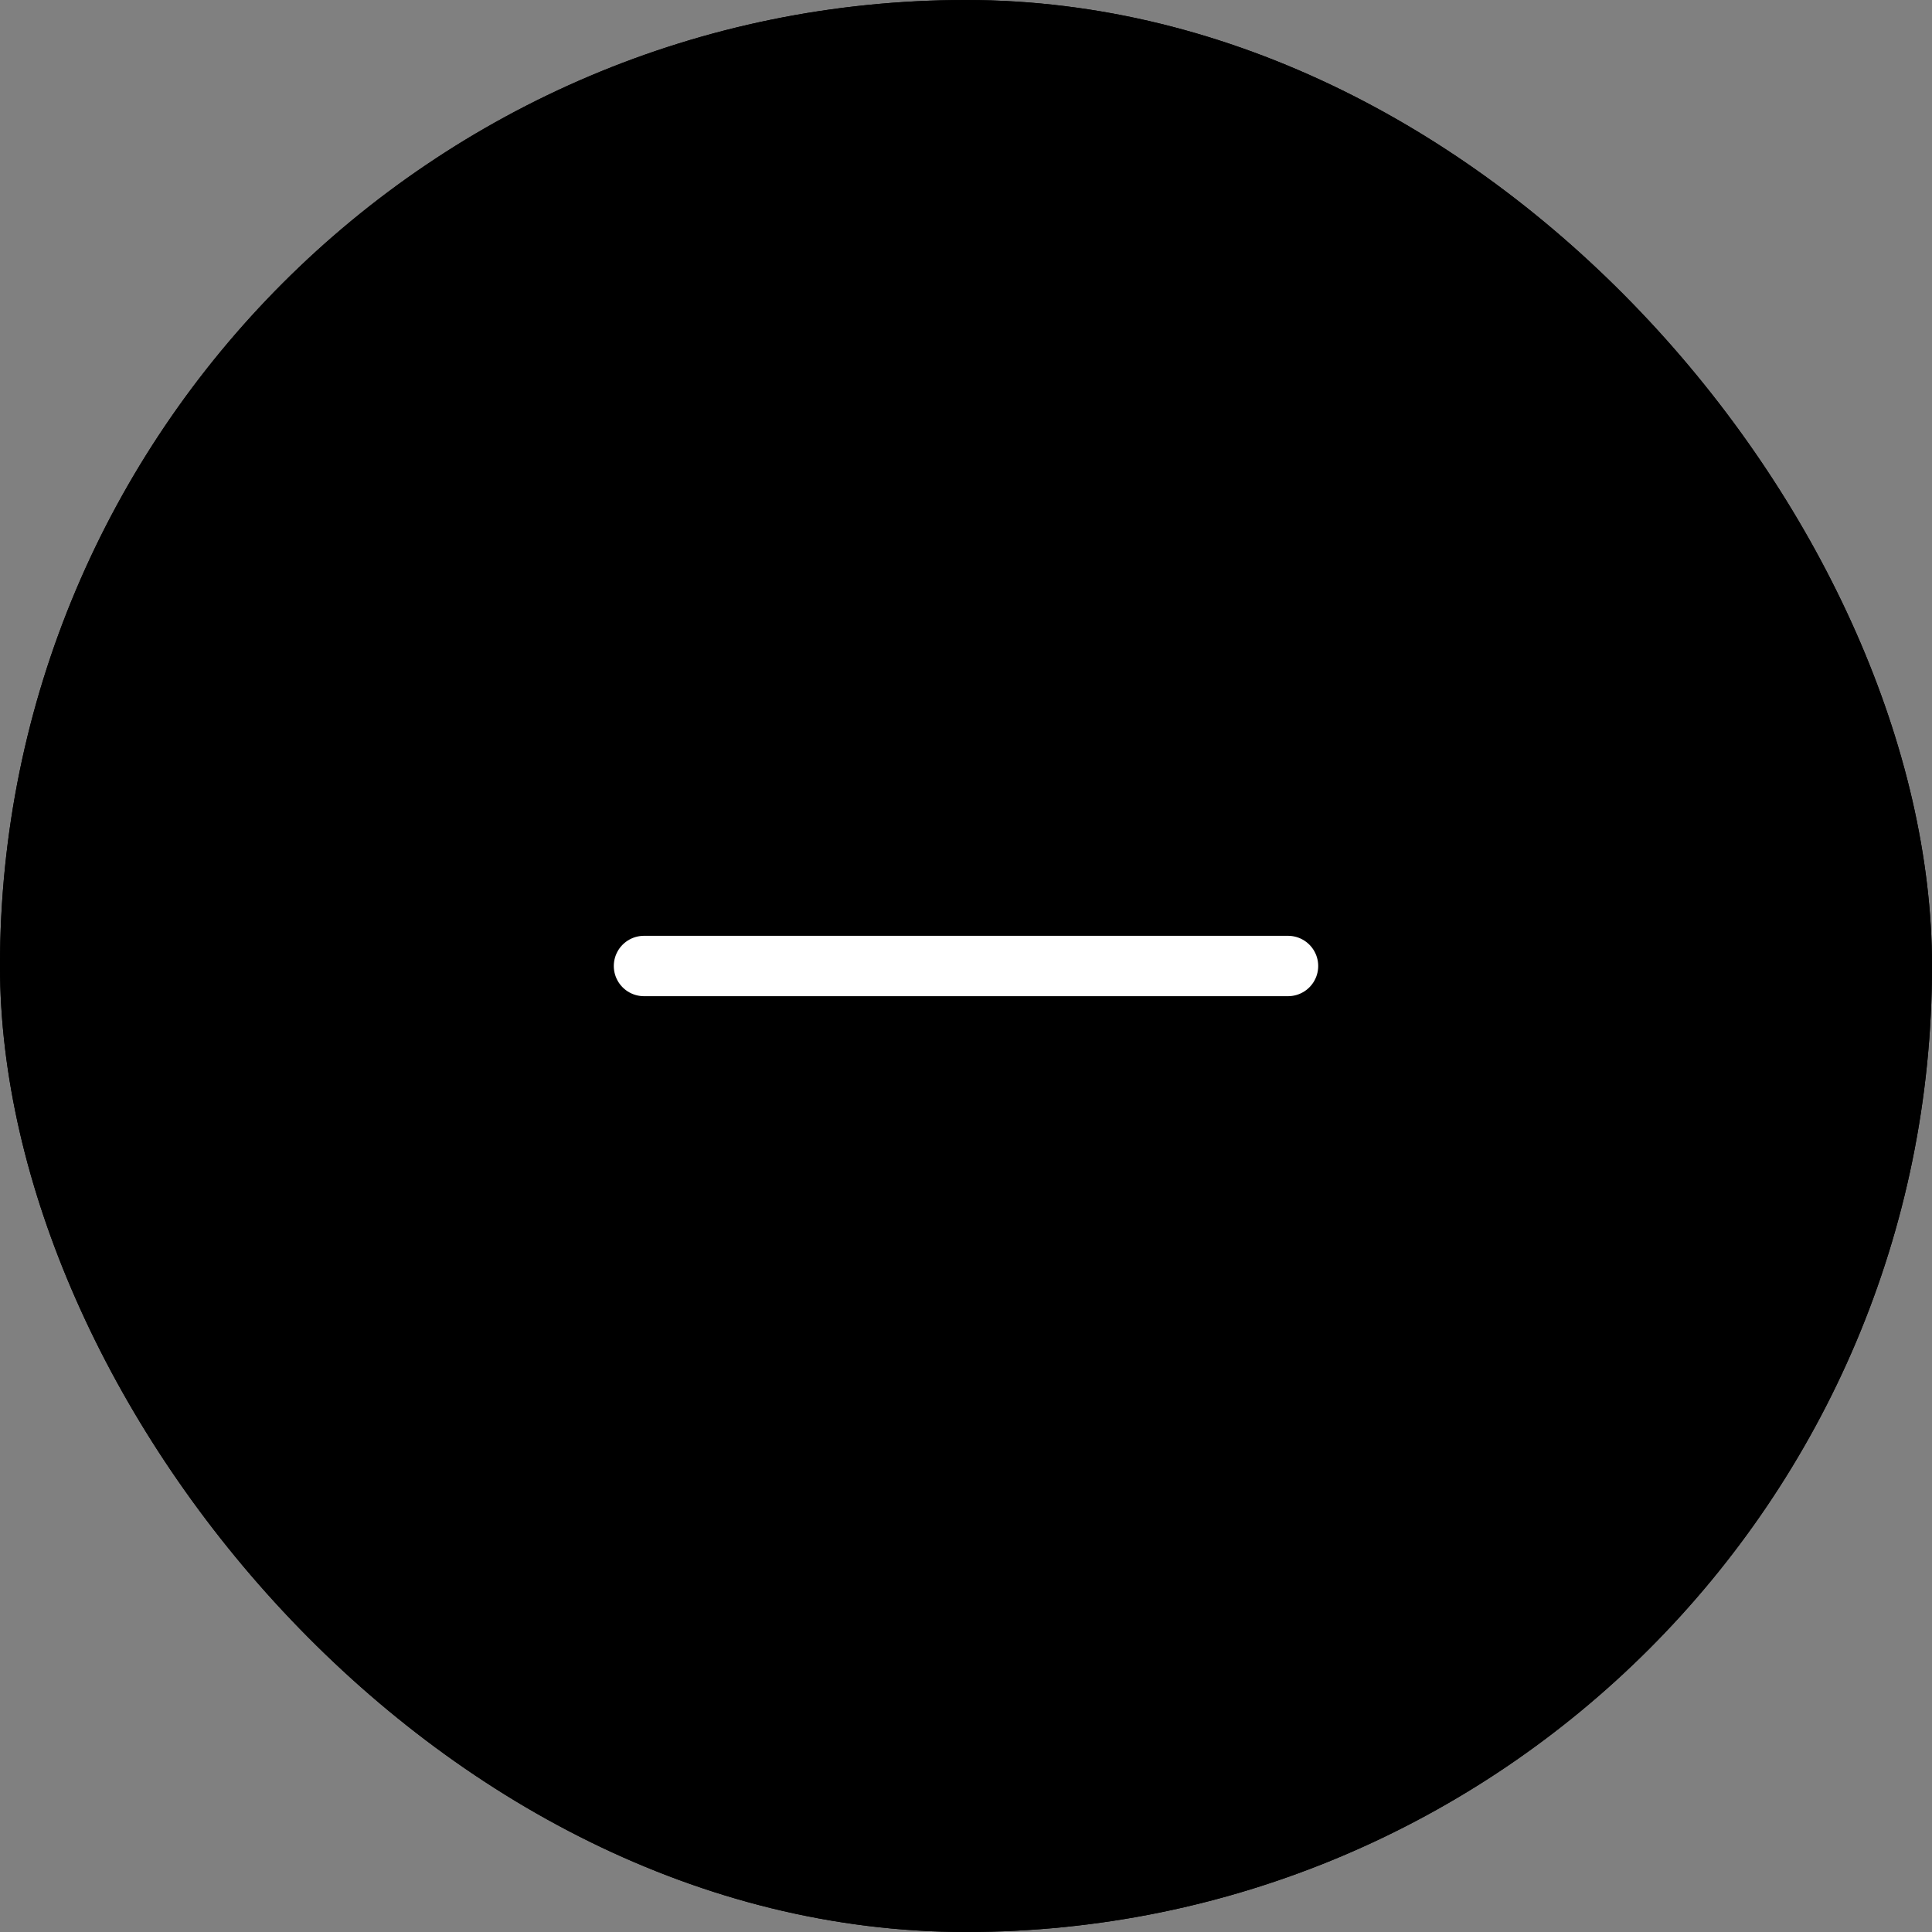 <svg width="40" height="40" viewBox="0 0 40 40" fill="none" xmlns="http://www.w3.org/2000/svg">
<rect x="0" y="0" width="40" height="40" fill="#808080" stroke="none"/>
<rect width="40" height="40" rx="20" fill="#00F5FF" style="fill:#00F5FF;fill:color(display-p3 0 0.961 1);fill-opacity:1;"/>
<rect width="40" height="40" rx="20" fill="url(#paint0_radial_2155_18690)" style=""/>
<path d="M26.667 20H13.333" stroke="white" style="stroke:white;stroke-opacity:1;" stroke-width="1.25" stroke-linecap="round" stroke-linejoin="round"/>
<defs>
<radialGradient id="paint0_radial_2155_18690" cx="0" cy="0" r="1" gradientUnits="userSpaceOnUse" gradientTransform="translate(8.031 -5.417) rotate(79.972) scale(46.121 54.514)">
<stop stop-color="#C27BFF" style="stop-color:#C27BFF;stop-color:color(display-p3 0.76 0.481 1);stop-opacity:1;"/>
<stop offset="1" stop-color="#7B2CBF" style="stop-color:#7B2CBF;stop-color:color(display-p3 0.482 0.172 0.749);stop-opacity:1;"/>
</radialGradient>
</defs>
</svg>
